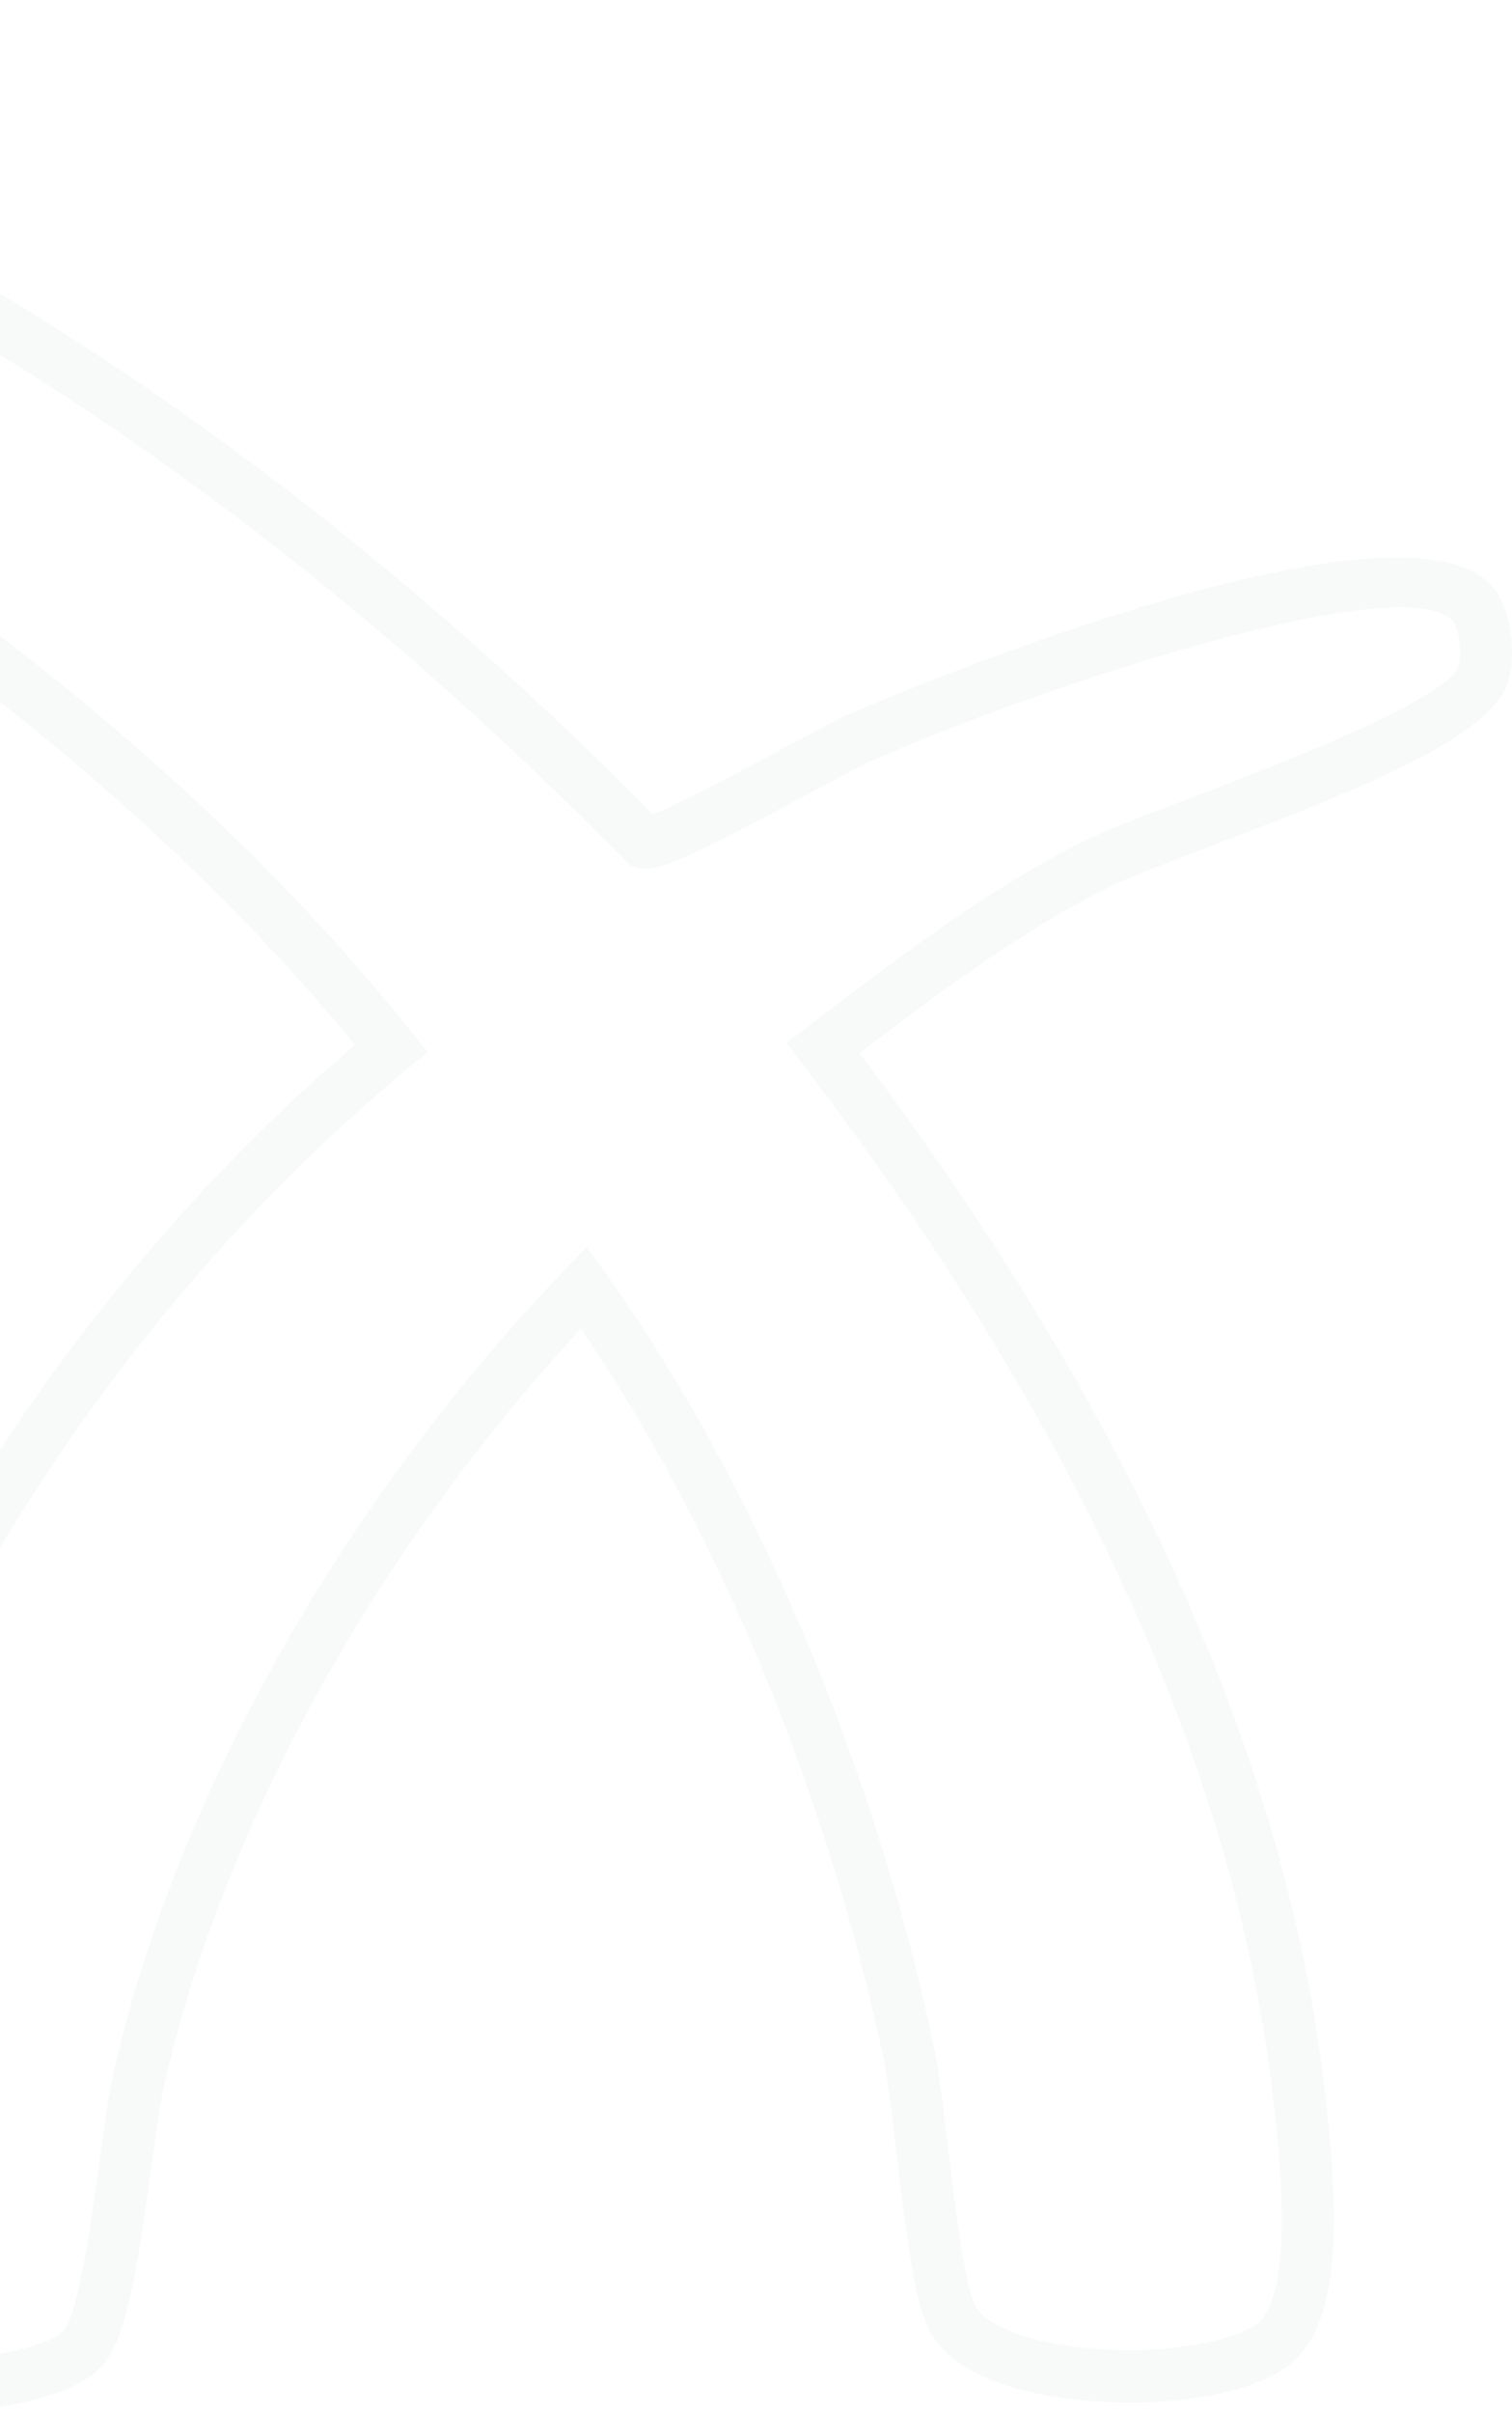 <svg width="429" height="684" viewBox="0 0 429 684" fill="none" xmlns="http://www.w3.org/2000/svg">
<g clip-path="url(#clip0_379_81)">
<g opacity="0.25">
<path d="M-24.823 683.999C-26.448 683.999 -28.024 683.999 -29.551 683.95C-42.749 683.605 -66.241 681.338 -74.908 670.446C-88.353 653.54 -81.655 617.315 -74.317 584.687L-73.431 580.744C-49.989 475.172 14.871 369.304 100.711 296.163C33.832 214.988 -51.318 158.653 -126.176 114.098C-131.396 110.993 -140.704 106.114 -151.44 100.495C-193.154 78.71 -225.559 61.016 -231.814 48.941C-237.182 38.542 -237.379 26.516 -232.355 16.757C-227.677 7.787 -219.058 1.872 -208.716 0.443C-178.478 -3.648 -124.748 20.552 -92.638 35.042L-88.353 36.965C10.488 81.372 100.022 144.804 185.271 230.809C192.756 227.95 211.323 217.994 221.862 212.326C230.677 207.595 237.621 203.849 241.315 202.223C242.842 201.533 393.739 136.425 422.697 165.455C429.05 171.813 430.133 185.564 428.114 192.661C423.682 208.285 390.144 222.134 343.259 239.976C330.455 244.856 319.423 249.045 313.71 251.953C288.938 264.472 266.038 281.673 243.876 298.529C320.309 399.862 364.633 498.14 375.664 590.848C379.407 622.194 381.18 652.801 369.361 666.996C359.216 679.219 329.273 682.915 304.993 680.204C292.583 678.824 270.716 674.438 263.526 660.342C259.635 652.702 257.37 635.945 254.464 611.302C253.085 599.621 251.756 588.581 250.328 581.878C234.322 507.356 203.345 433.13 164.832 376.648C106.375 439.883 63.479 517.411 46.686 590.601C45.455 596.023 44.223 605.092 42.894 614.653C38.954 643.437 35.851 662.905 29.104 670.495C20.141 680.599 -4.533 684.098 -24.774 684.098L-24.823 683.999ZM-201.132 14.786C-203.102 14.786 -204.973 14.884 -206.746 15.13C-212.36 15.87 -216.793 18.926 -219.206 23.608C-222.062 29.079 -221.865 36.028 -218.713 42.14C-214.084 51.06 -167.101 75.605 -144.546 87.434C-133.612 93.151 -124.157 98.08 -118.592 101.431C-40.927 147.662 47.819 206.511 116.815 292.565L121.395 298.233L115.781 302.866C29.597 374.134 -35.707 479.213 -58.952 583.997L-59.838 587.989C-63.926 606.077 -73.48 648.513 -63.286 661.278C-61.02 664.137 -49.989 668.622 -29.108 669.213C-6.059 669.854 13.886 665.27 18.023 660.638C22.308 655.857 26.149 627.714 28.218 612.632C29.646 602.282 30.877 593.361 32.256 587.25C50.182 508.983 96.87 426.082 160.302 359.841L166.458 353.385L171.629 360.63C213.638 419.527 247.57 499.027 264.708 578.723C266.284 586.067 267.663 597.452 269.091 609.478C271.012 625.595 273.671 647.675 276.675 653.54C279.483 659.06 291.253 663.743 306.618 665.418C330.061 668.031 353.109 663.348 357.984 657.483C367.342 646.197 362.761 607.507 360.989 592.918C350.006 500.752 305.141 402.819 227.624 301.584L223.093 295.67L232.746 288.326C256.09 270.583 280.221 252.199 307.012 238.695C313.415 235.442 324.791 231.154 337.99 226.127C359.905 217.797 411.173 198.28 413.881 188.619C414.866 185.071 413.684 177.579 412.207 175.904C397.235 160.97 295.439 194.386 247.274 215.727C244.073 217.156 236.637 221.149 228.806 225.338C192.165 245.003 186.009 247.32 180.937 245.989L178.967 245.496L177.539 244.067C92.782 157.963 3.84 94.63 -94.411 50.518L-98.695 48.596C-125.437 36.472 -173.602 14.786 -201.132 14.786Z" fill="#C7CECF" fill-opacity="0.45"/>
</g>
</g>
<defs>
<clipPath id="clip0_379_81">
<rect width="665" height="684" fill="white" transform="translate(-236)"/>
</clipPath>
</defs>
</svg>
